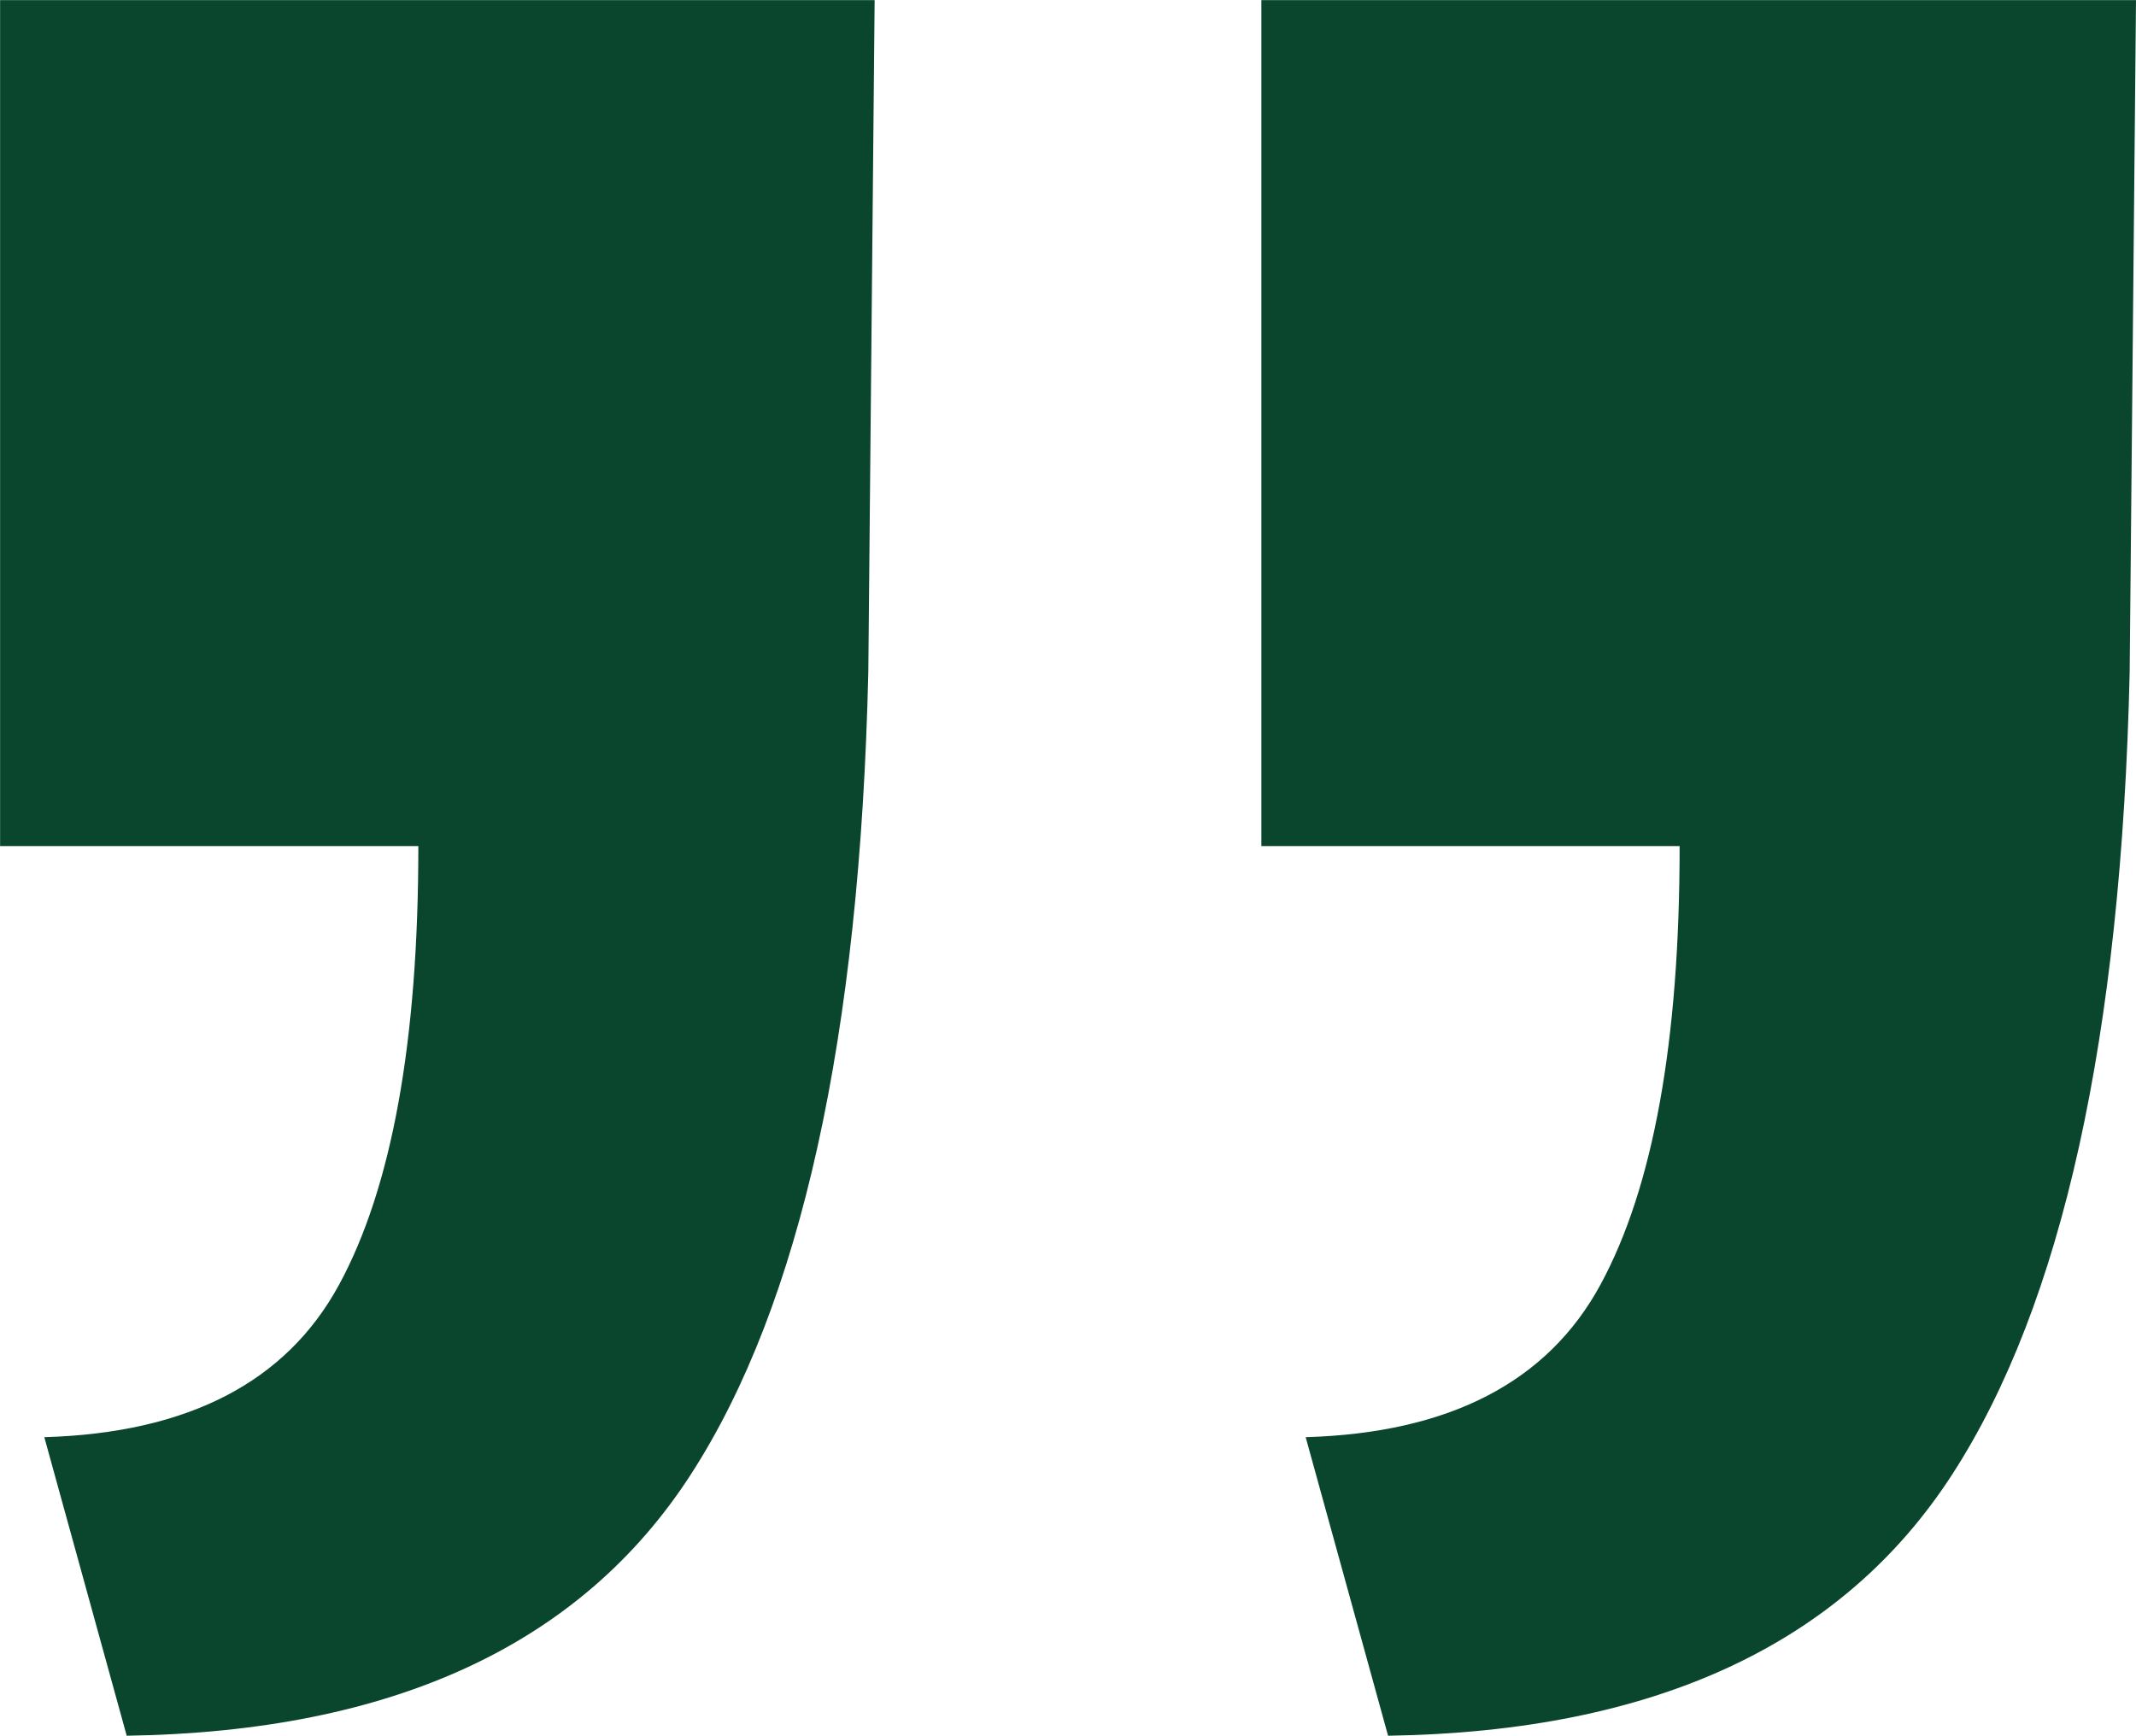 <svg xmlns="http://www.w3.org/2000/svg" xmlns:xlink="http://www.w3.org/1999/xlink" width="45.6" height="37.059" viewBox="0 0 45.6 37.059"><defs><clipPath id="a"><rect width="45.6" height="37.059" fill="#0a462d"/></clipPath></defs><g transform="translate(45.6 37.059) rotate(180)" clip-path="url(#a)"><path d="M.135,22.712Q.4,11.024,3.924,5.578T15.967,0l1.759,6.374q-4.6.136-6.293,3.256T9.743,18.994h8.929V37.056H0Z" transform="translate(0 0.001)" fill="#0a462d"/><path d="M11.094,22.712q.269-11.687,3.789-17.134T26.926,0l1.759,6.374q-4.6.136-6.293,3.256T20.7,18.994h8.929V37.056H10.959Z" transform="translate(15.969 0.001)" fill="#0a462d"/></g></svg>